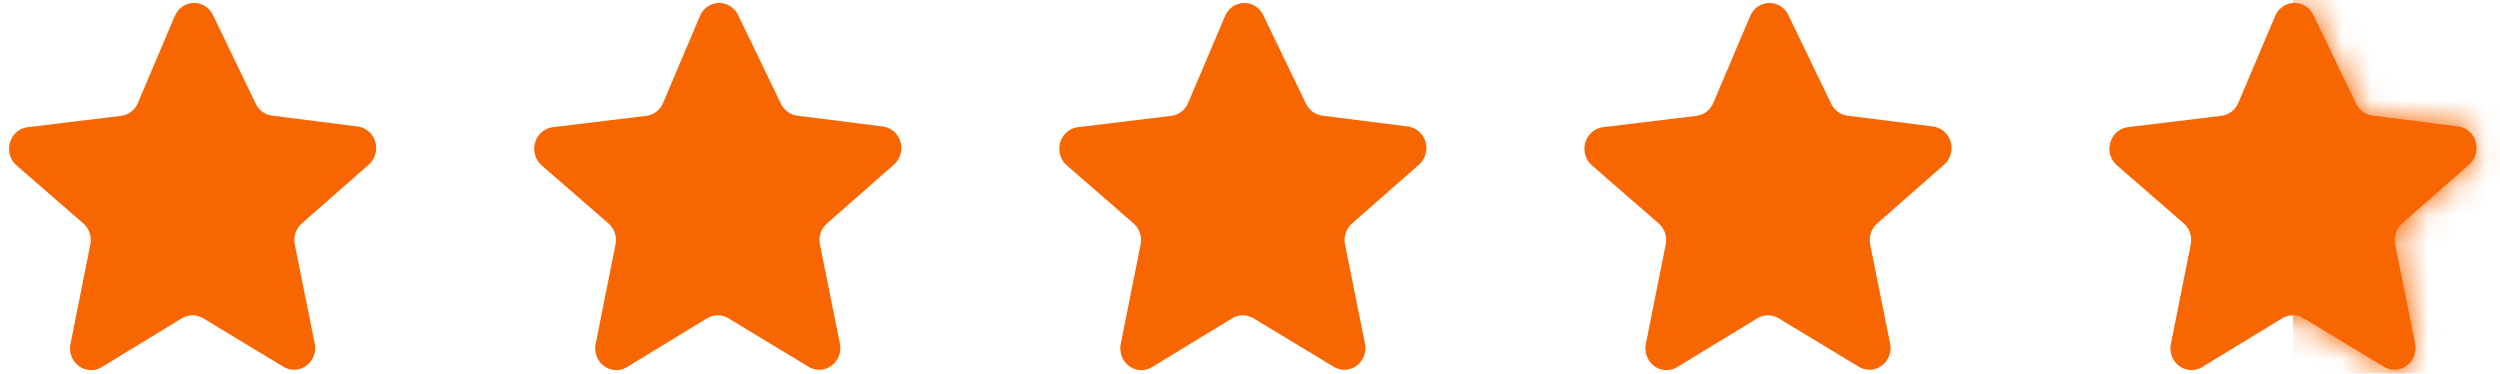 <svg width="87" height="13" viewBox="0 0 87 13" fill="none" xmlns="http://www.w3.org/2000/svg">
<path d="M7.403 0.509L8.901 3.612C9.01 3.838 9.222 3.993 9.466 4.024L12.454 4.403H12.454C12.642 4.428 12.813 4.528 12.931 4.681C13.05 4.835 13.106 5.029 13.088 5.224C13.07 5.419 12.979 5.599 12.835 5.726L10.503 7.775C10.402 7.862 10.326 7.977 10.283 8.106C10.239 8.235 10.231 8.373 10.258 8.507L10.953 11.956C10.991 12.149 10.956 12.349 10.854 12.515C10.752 12.681 10.592 12.8 10.406 12.846C10.221 12.892 10.026 12.862 9.862 12.762L7.067 11.073C6.956 11.006 6.83 10.972 6.701 10.972C6.572 10.972 6.446 11.006 6.334 11.073L3.544 12.775H3.544C3.38 12.875 3.184 12.905 2.999 12.859C2.814 12.813 2.653 12.694 2.551 12.528C2.449 12.362 2.414 12.162 2.453 11.969L3.144 8.506C3.171 8.373 3.162 8.234 3.119 8.105C3.076 7.977 2.999 7.862 2.898 7.774L0.57 5.751C0.426 5.623 0.335 5.442 0.318 5.247C0.301 5.051 0.358 4.856 0.477 4.703C0.596 4.551 0.768 4.451 0.957 4.427L4.213 4.032C4.472 4 4.696 3.828 4.8 3.581L6.083 0.555V0.556C6.158 0.381 6.293 0.242 6.463 0.166C6.632 0.09 6.824 0.084 6.998 0.147C7.172 0.21 7.317 0.339 7.403 0.508L7.403 0.509Z" fill="#F76600"/>
<path d="M25.679 0.509L27.177 3.612C27.286 3.838 27.498 3.993 27.741 4.025L30.73 4.403H30.73C30.918 4.429 31.089 4.529 31.207 4.682C31.325 4.835 31.381 5.029 31.363 5.224C31.346 5.419 31.255 5.599 31.111 5.727L28.779 7.775C28.678 7.863 28.602 7.977 28.559 8.106C28.515 8.235 28.507 8.373 28.534 8.507L29.228 11.956C29.267 12.149 29.232 12.349 29.13 12.515C29.028 12.681 28.867 12.8 28.682 12.846C28.497 12.892 28.302 12.862 28.137 12.762L25.343 11.073C25.232 11.007 25.105 10.972 24.977 10.972C24.848 10.972 24.721 11.007 24.61 11.073L21.82 12.775H21.82C21.655 12.875 21.46 12.905 21.275 12.859C21.09 12.813 20.929 12.695 20.827 12.528C20.725 12.362 20.69 12.162 20.729 11.969L21.42 8.506C21.447 8.373 21.438 8.234 21.395 8.106C21.351 7.977 21.275 7.862 21.174 7.775L18.846 5.751C18.702 5.623 18.611 5.442 18.594 5.247C18.576 5.051 18.633 4.857 18.753 4.704C18.872 4.551 19.044 4.452 19.233 4.427L22.489 4.032C22.748 4 22.971 3.829 23.076 3.582L24.359 0.556V0.556C24.433 0.381 24.569 0.242 24.739 0.166C24.908 0.091 25.099 0.084 25.274 0.147C25.448 0.211 25.593 0.34 25.679 0.508L25.679 0.509Z" fill="#F76600"/>
<path d="M43.952 0.509L45.45 3.612C45.559 3.838 45.771 3.993 46.014 4.025L49.003 4.403H49.003C49.191 4.429 49.362 4.529 49.48 4.682C49.598 4.835 49.654 5.029 49.636 5.224C49.619 5.419 49.528 5.599 49.384 5.727L47.052 7.775C46.951 7.863 46.875 7.977 46.831 8.106C46.788 8.235 46.78 8.373 46.806 8.507L47.501 11.956C47.54 12.149 47.505 12.349 47.403 12.515C47.301 12.681 47.14 12.8 46.955 12.846C46.77 12.892 46.575 12.862 46.41 12.762L43.616 11.073C43.505 11.007 43.378 10.972 43.25 10.972C43.121 10.972 42.995 11.007 42.883 11.073L40.093 12.775H40.093C39.928 12.875 39.733 12.905 39.548 12.859C39.363 12.813 39.202 12.695 39.1 12.528C38.998 12.362 38.963 12.162 39.002 11.969L39.693 8.506C39.72 8.373 39.711 8.234 39.668 8.106C39.624 7.977 39.548 7.862 39.447 7.775L37.119 5.751C36.974 5.623 36.884 5.442 36.867 5.247C36.849 5.051 36.906 4.857 37.026 4.704C37.145 4.551 37.317 4.452 37.505 4.427L40.762 4.032C41.021 4 41.245 3.829 41.348 3.582L42.632 0.556V0.556C42.706 0.381 42.842 0.242 43.012 0.166C43.181 0.091 43.372 0.084 43.547 0.147C43.721 0.211 43.866 0.34 43.952 0.508L43.952 0.509Z" fill="#F76600"/>
<path d="M62.227 0.509L63.725 3.612C63.834 3.838 64.046 3.993 64.289 4.025L67.278 4.403H67.278C67.466 4.429 67.637 4.529 67.755 4.682C67.873 4.835 67.929 5.029 67.911 5.224C67.894 5.419 67.803 5.599 67.659 5.727L65.327 7.775C65.226 7.863 65.15 7.977 65.106 8.106C65.063 8.235 65.055 8.373 65.081 8.507L65.776 11.956C65.815 12.149 65.78 12.349 65.678 12.515C65.576 12.681 65.415 12.8 65.23 12.846C65.045 12.892 64.849 12.862 64.685 12.762L61.891 11.073C61.78 11.007 61.653 10.972 61.525 10.972C61.396 10.972 61.269 11.007 61.158 11.073L58.367 12.775H58.367C58.203 12.875 58.008 12.905 57.823 12.859C57.638 12.813 57.477 12.695 57.375 12.528C57.273 12.362 57.238 12.162 57.276 11.969L57.968 8.506C57.995 8.373 57.986 8.234 57.943 8.106C57.899 7.977 57.823 7.862 57.722 7.775L55.394 5.751C55.249 5.623 55.159 5.442 55.142 5.247C55.124 5.051 55.181 4.857 55.3 4.704C55.42 4.551 55.592 4.452 55.78 4.427L59.037 4.032C59.296 4 59.519 3.829 59.623 3.582L60.907 0.556V0.556C60.981 0.381 61.117 0.242 61.286 0.166C61.456 0.091 61.647 0.084 61.822 0.147C61.996 0.211 62.141 0.34 62.227 0.508L62.227 0.509Z" fill="#F76600"/>
<path d="M80.497 0.507L81.995 3.61C82.105 3.836 82.317 3.991 82.56 4.022L85.548 4.401H85.548C85.736 4.426 85.907 4.526 86.026 4.68C86.144 4.833 86.2 5.027 86.182 5.222C86.164 5.417 86.074 5.597 85.93 5.724L83.598 7.773C83.496 7.861 83.42 7.975 83.377 8.104C83.334 8.233 83.325 8.371 83.352 8.505L84.047 11.954C84.086 12.146 84.05 12.347 83.948 12.513C83.846 12.679 83.686 12.798 83.501 12.844C83.315 12.89 83.12 12.86 82.956 12.76L80.162 11.071C80.05 11.005 79.924 10.97 79.795 10.97C79.666 10.97 79.54 11.005 79.428 11.071L76.638 12.773H76.638C76.474 12.873 76.278 12.903 76.093 12.857C75.908 12.811 75.747 12.692 75.645 12.526C75.543 12.36 75.508 12.16 75.547 11.967L76.238 8.504C76.265 8.371 76.256 8.232 76.213 8.103C76.17 7.975 76.094 7.86 75.993 7.772L73.664 5.749C73.52 5.621 73.43 5.44 73.412 5.245C73.395 5.049 73.452 4.854 73.571 4.701C73.69 4.549 73.862 4.449 74.051 4.425L77.307 4.03C77.567 3.998 77.79 3.827 77.894 3.579L79.177 0.553V0.554C79.252 0.379 79.387 0.24 79.557 0.164C79.727 0.089 79.918 0.082 80.092 0.145C80.266 0.208 80.411 0.337 80.497 0.506L80.497 0.507Z" fill="#F76600"/>
<mask id="mask0_1825_4328" style="mask-type:alpha" maskUnits="userSpaceOnUse" x="73" y="0" width="14" height="13">
<path d="M80.497 0.506L81.995 3.61C82.105 3.836 82.317 3.991 82.56 4.022L85.548 4.4H85.548C85.736 4.426 85.907 4.526 86.026 4.679C86.144 4.832 86.2 5.027 86.182 5.222C86.164 5.417 86.074 5.597 85.93 5.724L83.598 7.772C83.496 7.86 83.42 7.975 83.377 8.104C83.334 8.232 83.325 8.371 83.352 8.504L84.047 11.954C84.086 12.146 84.05 12.347 83.948 12.513C83.846 12.679 83.686 12.797 83.501 12.844C83.315 12.889 83.12 12.859 82.956 12.759L80.162 11.071C80.05 11.004 79.924 10.969 79.795 10.969C79.666 10.969 79.54 11.004 79.428 11.071L76.638 12.773H76.638C76.474 12.873 76.278 12.903 76.093 12.857C75.908 12.811 75.747 12.692 75.645 12.526C75.543 12.36 75.508 12.159 75.547 11.967L76.238 8.504C76.265 8.37 76.256 8.232 76.213 8.103C76.17 7.974 76.094 7.86 75.993 7.772L73.664 5.748C73.52 5.62 73.43 5.44 73.412 5.244C73.395 5.049 73.452 4.854 73.571 4.701C73.69 4.548 73.862 4.449 74.051 4.425L77.307 4.029C77.567 3.998 77.79 3.826 77.894 3.579L79.177 0.553V0.553C79.252 0.379 79.387 0.24 79.557 0.164C79.727 0.088 79.918 0.081 80.092 0.145C80.266 0.208 80.411 0.337 80.497 0.506L80.497 0.506Z" fill="#FFCC00"/>
</mask>
<g mask="url(#mask0_1825_4328)">
<rect x="79.795" y="-1.318" width="11.002" height="19.164" fill="#F76600"/>
</g>
</svg>
